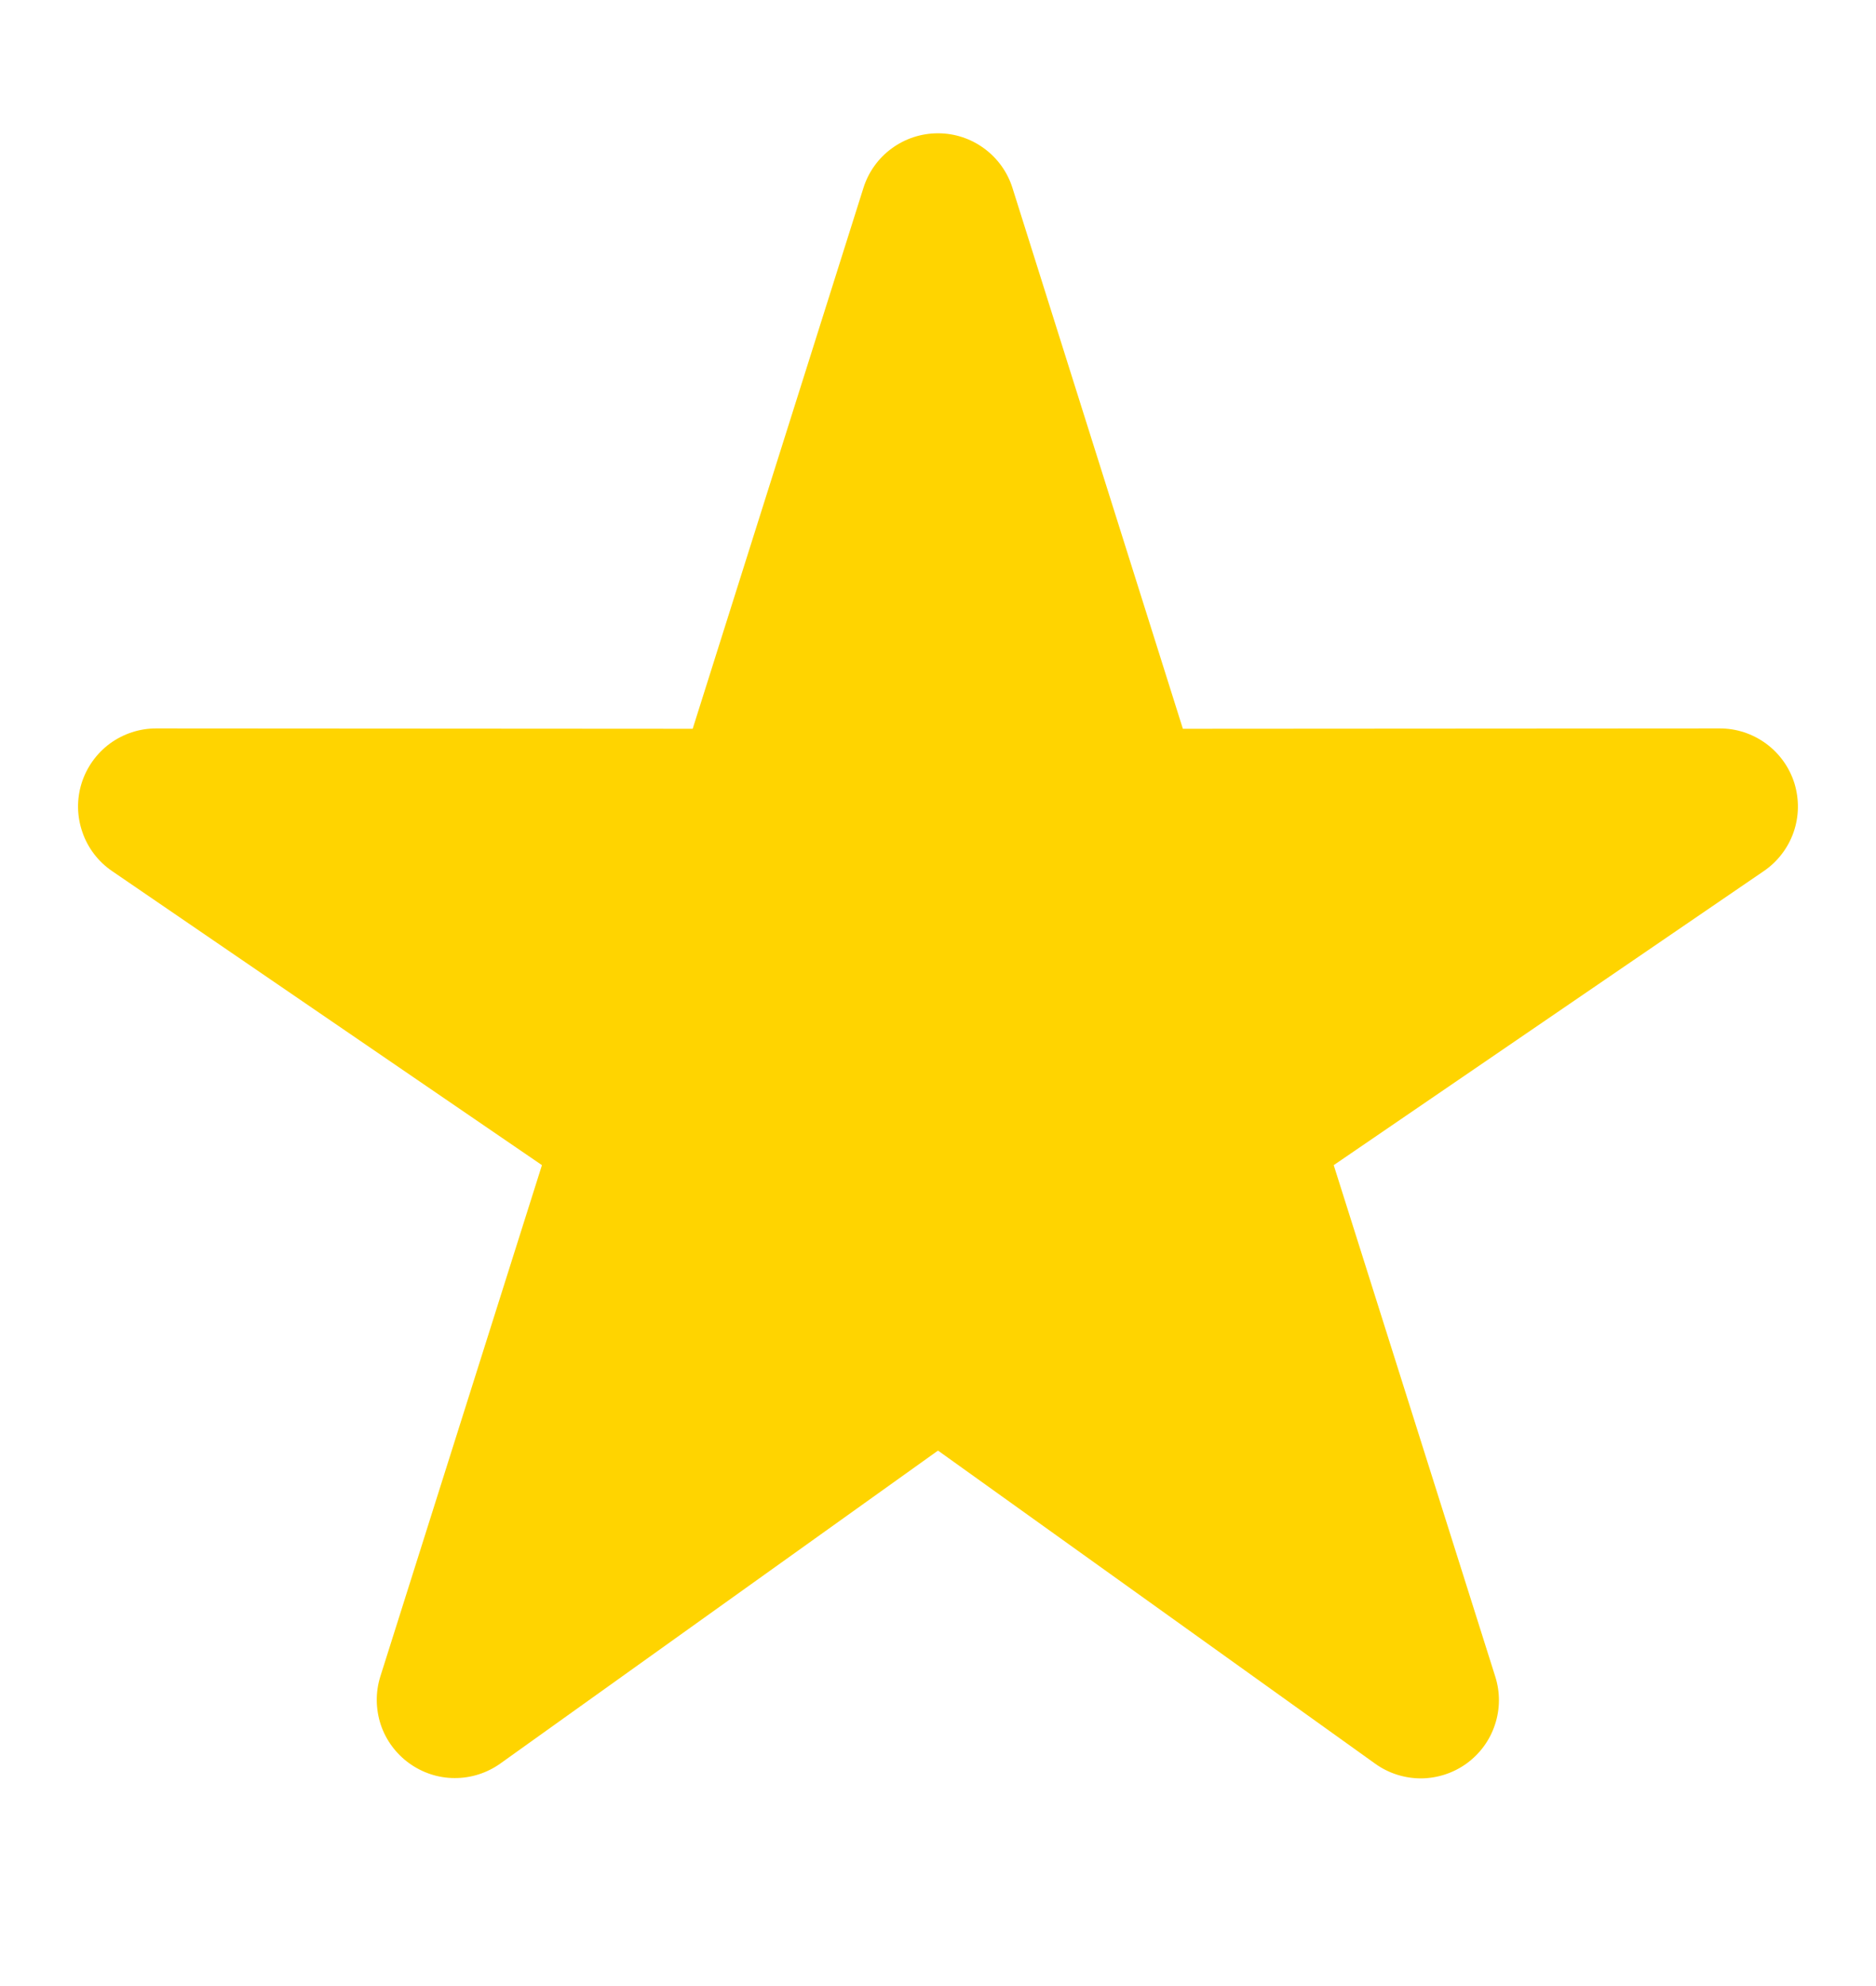 <svg width="17" height="18" viewBox="0 0 17 18" fill="none" xmlns="http://www.w3.org/2000/svg">
<path d="M9.175 1.704C9.13 1.56 9.04 1.435 8.919 1.346C8.797 1.256 8.651 1.208 8.5 1.208C8.349 1.208 8.202 1.256 8.081 1.345C7.959 1.434 7.869 1.56 7.824 1.704L6.277 6.605L1.417 6.602C1.266 6.601 1.118 6.65 0.996 6.739C0.874 6.829 0.784 6.956 0.739 7.1C0.694 7.245 0.697 7.4 0.747 7.543C0.796 7.686 0.891 7.81 1.016 7.895L4.911 10.56L3.446 15.196C3.402 15.338 3.404 15.489 3.45 15.63C3.497 15.771 3.587 15.893 3.707 15.98C3.827 16.067 3.971 16.115 4.119 16.115C4.267 16.116 4.412 16.07 4.533 15.984L8.5 13.147L12.462 15.985C12.583 16.072 12.728 16.118 12.877 16.118C13.025 16.117 13.17 16.07 13.29 15.983C13.411 15.895 13.501 15.772 13.547 15.631C13.594 15.49 13.595 15.338 13.55 15.196L12.086 10.56L15.983 7.895C16.108 7.81 16.203 7.686 16.253 7.543C16.303 7.4 16.305 7.245 16.261 7.1C16.216 6.956 16.126 6.829 16.003 6.739C15.881 6.65 15.734 6.601 15.582 6.602L10.719 6.605L9.175 1.704Z" fill="#FFD400"/>
</svg>
